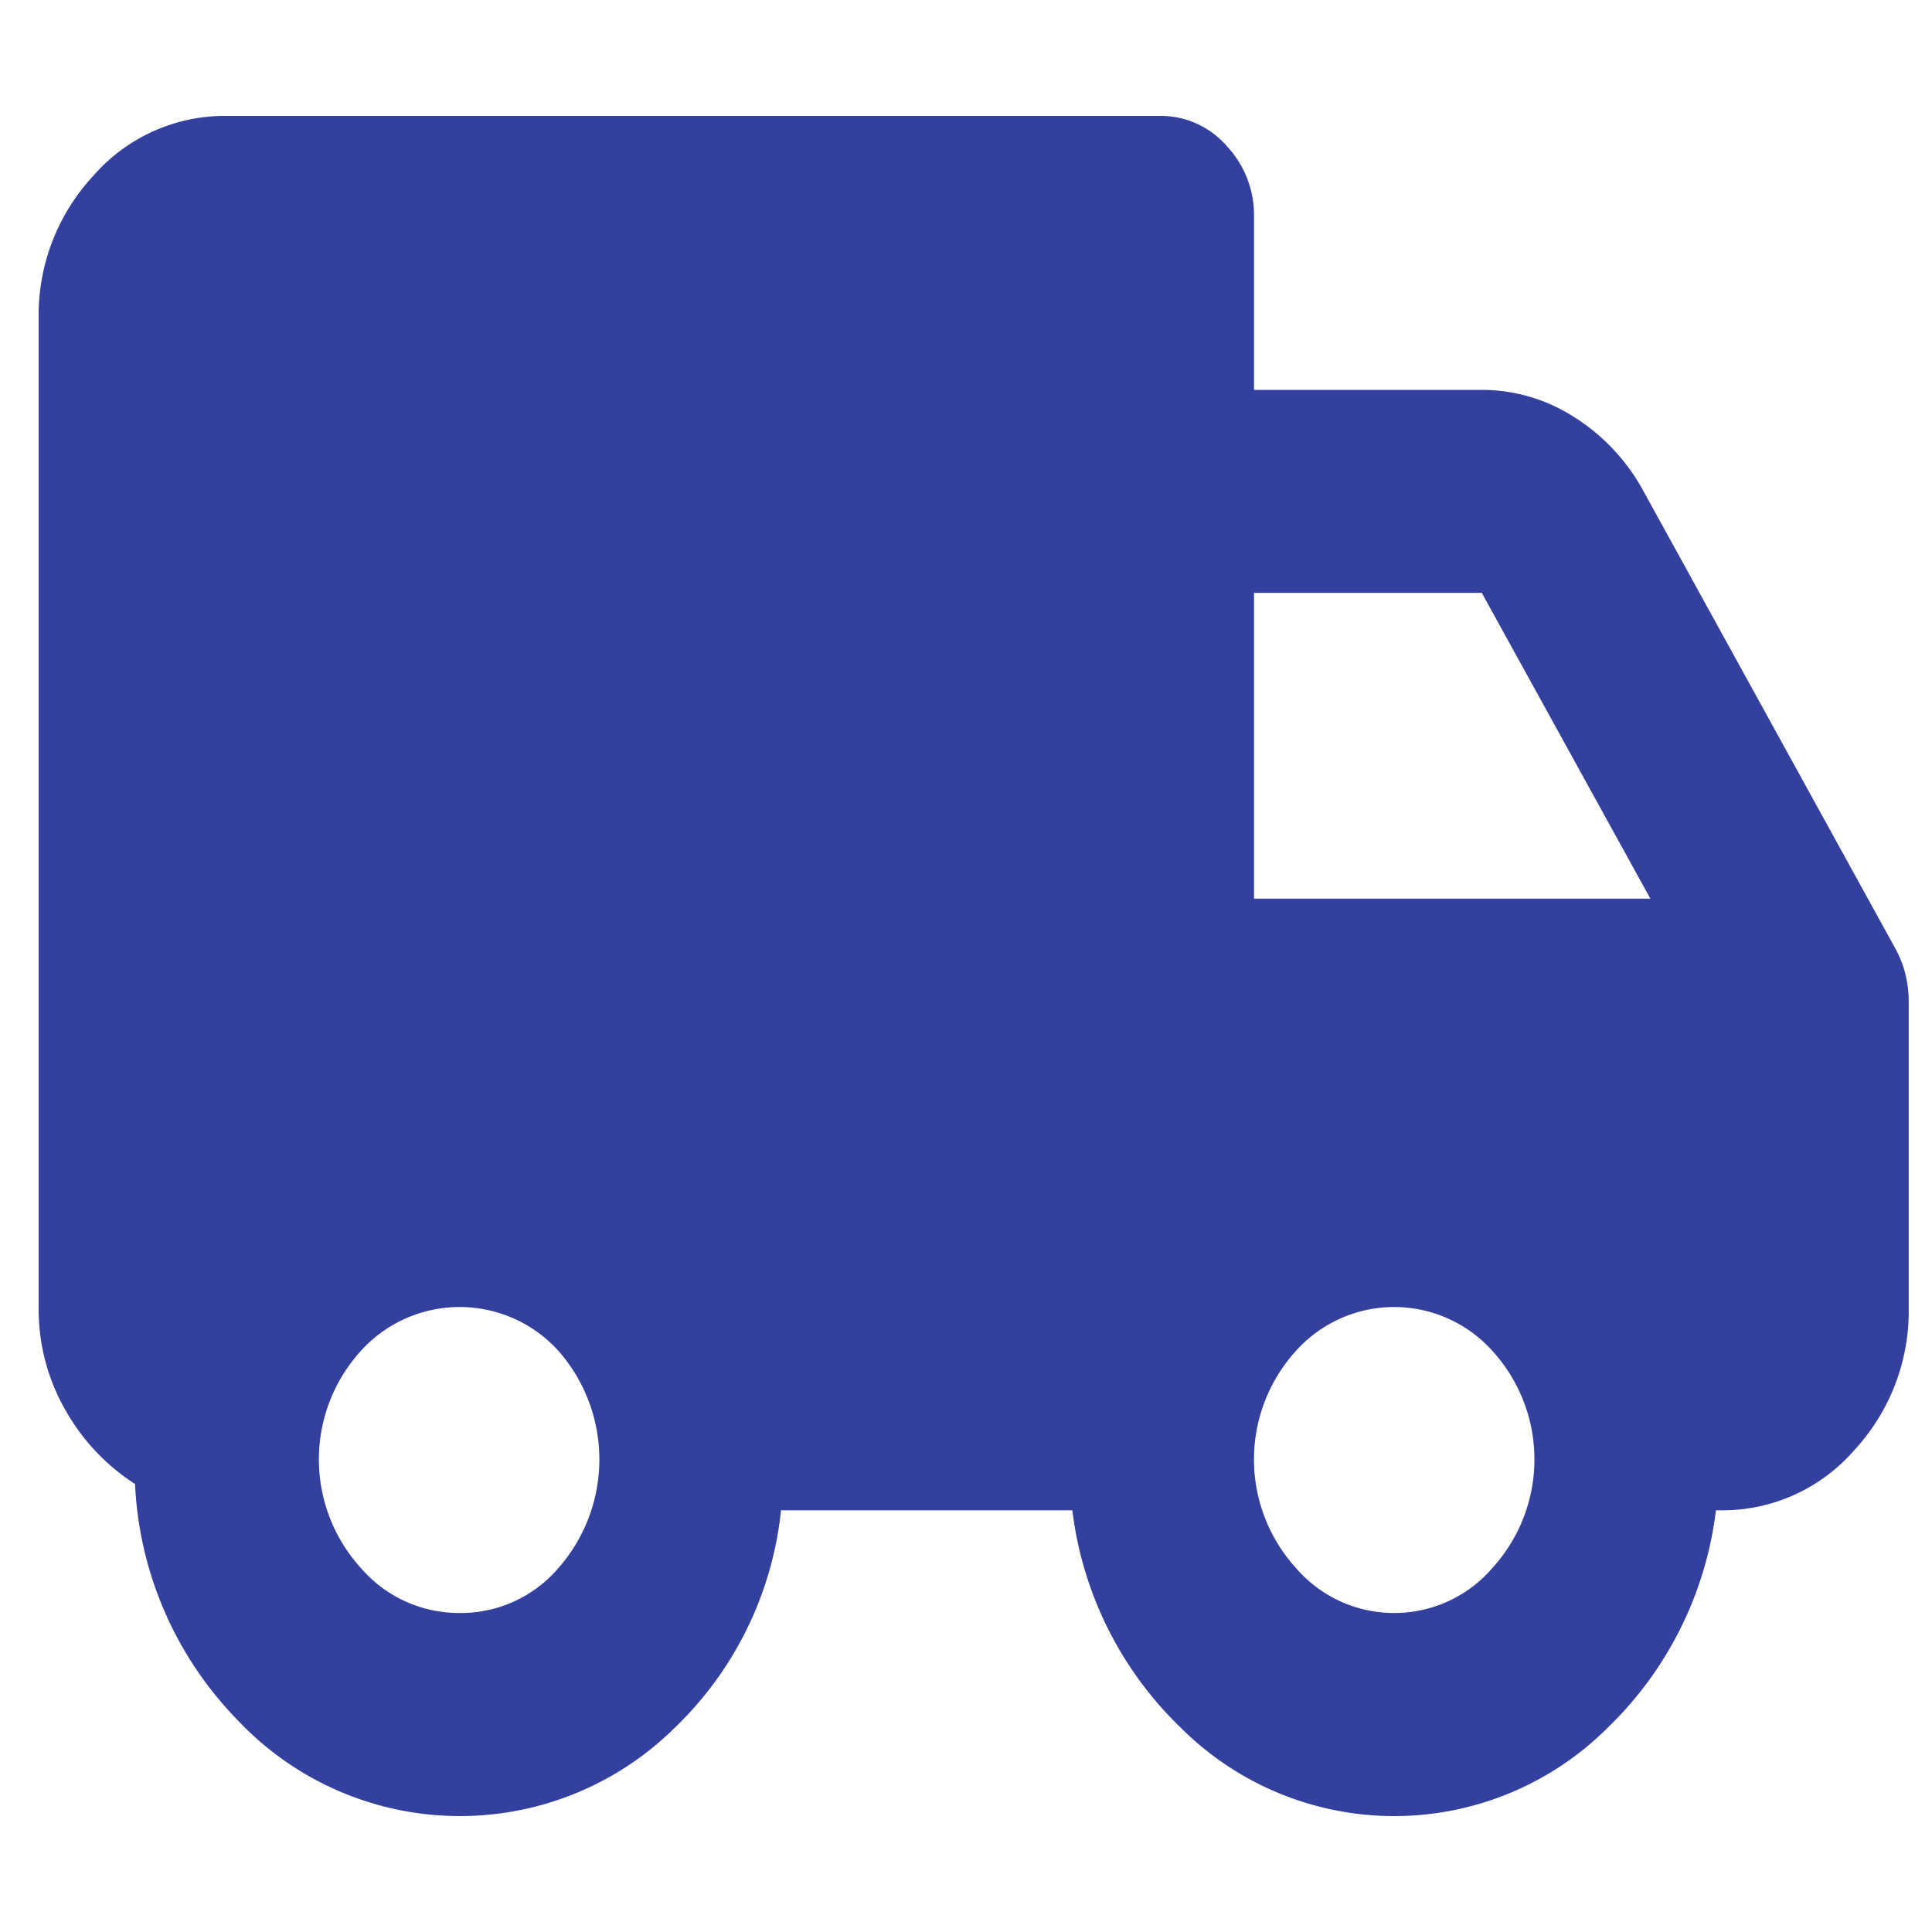 <svg id="moving_icon" xmlns="http://www.w3.org/2000/svg" width="50" height="50" viewBox="0 0 50 50">
  <path id="パス_127" data-name="パス 127" d="M1211.364,127.744a3.346,3.346,0,0,1-2.55-1.174,4.175,4.175,0,0,1,0-5.6,3.414,3.414,0,0,1,5.1,0,4.17,4.17,0,0,1,0,5.6A3.344,3.344,0,0,1,1211.364,127.744Zm-24.2,0a3.346,3.346,0,0,1-2.55-1.174,4.175,4.175,0,0,1,0-5.6,3.447,3.447,0,0,1,5.13,0,4.257,4.257,0,0,1,0,5.6A3.321,3.321,0,0,1,1187.164,127.744Zm20.573-26.4h5.895l4.363,7.914h-10.258Zm10.031-2.72a5.188,5.188,0,0,0-1.784-1.854,4.411,4.411,0,0,0-2.352-.68h-5.895V91.6a2.611,2.611,0,0,0-.709-1.824A2.259,2.259,0,0,0,1205.3,89h-24.143a4.512,4.512,0,0,0-3.456,1.546,5.291,5.291,0,0,0-1.417,3.71V119.83a5.22,5.22,0,0,0,.708,2.69,5.44,5.44,0,0,0,1.786,1.886,9.353,9.353,0,0,0,2.635,6.09,7.906,7.906,0,0,0,11.335.216,9.108,9.108,0,0,0,2.748-5.626h7.539a9.383,9.383,0,0,0,2.805,5.626,7.816,7.816,0,0,0,11.051,0,9.385,9.385,0,0,0,2.8-5.626h.114a4.515,4.515,0,0,0,3.458-1.546,5.3,5.3,0,0,0,1.417-3.71v-7.912a2.923,2.923,0,0,0-.086-.712,2.751,2.751,0,0,0-.255-.65Z" transform="translate(-1175.283 -86)" fill="#33409d"/>
  <rect id="長方形_63" data-name="長方形 63" width="50" height="50" fill="none"/>
</svg>
